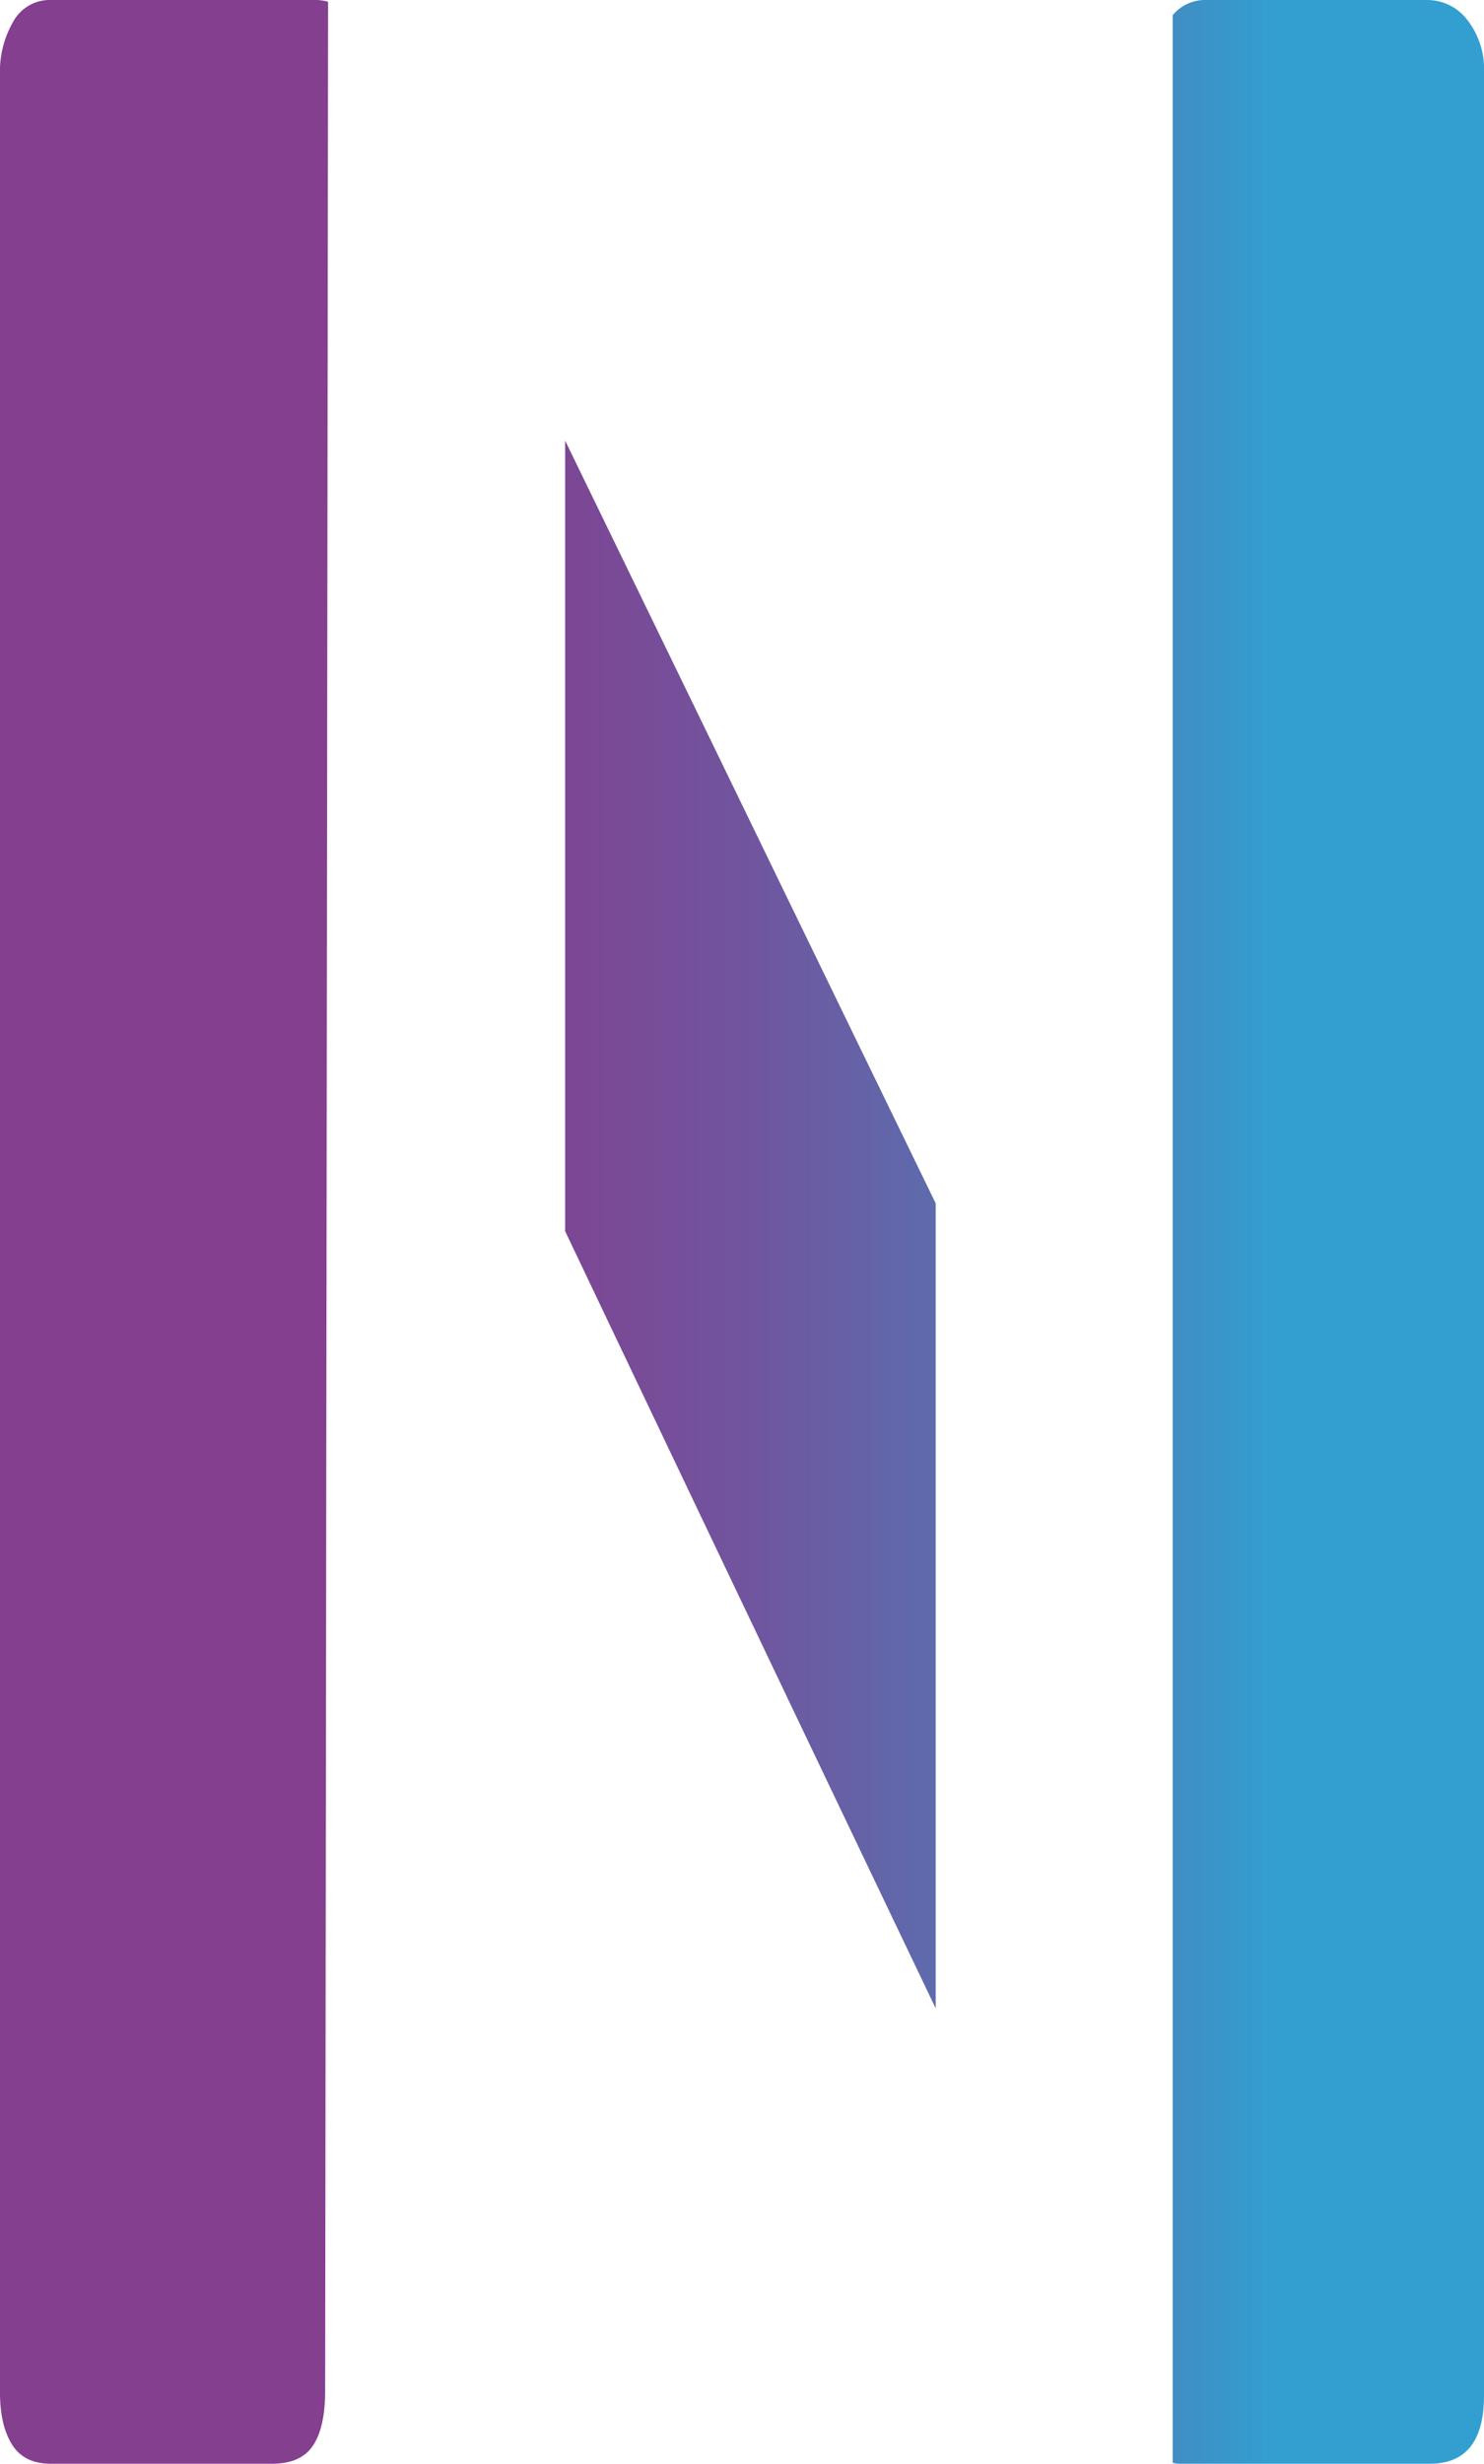 <svg xmlns="http://www.w3.org/2000/svg" xmlns:xlink="http://www.w3.org/1999/xlink" width="242.632" height="402.729" viewBox="0 0 242.632 402.729">
  <defs>
    <linearGradient id="linear-gradient" y1="0.5" x2="1" y2="0.5" gradientUnits="objectBoundingBox">
      <stop offset="0.251" stop-color="#843f8f"/>
      <stop offset="0.358" stop-color="#7f4492"/>
      <stop offset="0.492" stop-color="#72539d"/>
      <stop offset="0.64" stop-color="#5c6dae"/>
      <stop offset="0.797" stop-color="#3e90c5"/>
      <stop offset="0.854" stop-color="#329fd0"/>
    </linearGradient>
  </defs>
  <path id="img-iso-nowus-2" d="M984.7,7071.471l-.482,390.507q0,5.966-1.974,8.944c-1.324,2-3.553,2.993-6.693,2.993h-36.2c-2.885,0-5-1.033-6.314-3.122s-1.981-4.929-1.981-8.542V7083.382a16.238,16.238,0,0,1,2.173-8.674,6.8,6.8,0,0,1,6.122-3.522h43.361A7.576,7.576,0,0,1,984.7,7071.471Zm186.25,2.958a8.246,8.246,0,0,0-6.5-3.243h-36.386a6.811,6.811,0,0,0-5.273,2.491v400.08a4.35,4.35,0,0,0,1.126.158h40.906q8.861,0,8.867-11.127V7083.109A13.086,13.086,0,0,0,1170.951,7074.429ZM1055.859,7209.9q-16.126-33.231-32.4-66.683v129.225q13.333,28.011,26.655,55.962,16.923,35.518,33.93,71.072V7267.888Q1069.893,7238.806,1055.859,7209.9Z" transform="translate(-931.058 -7071.186)" fill="url(#linear-gradient)"/>
</svg>
